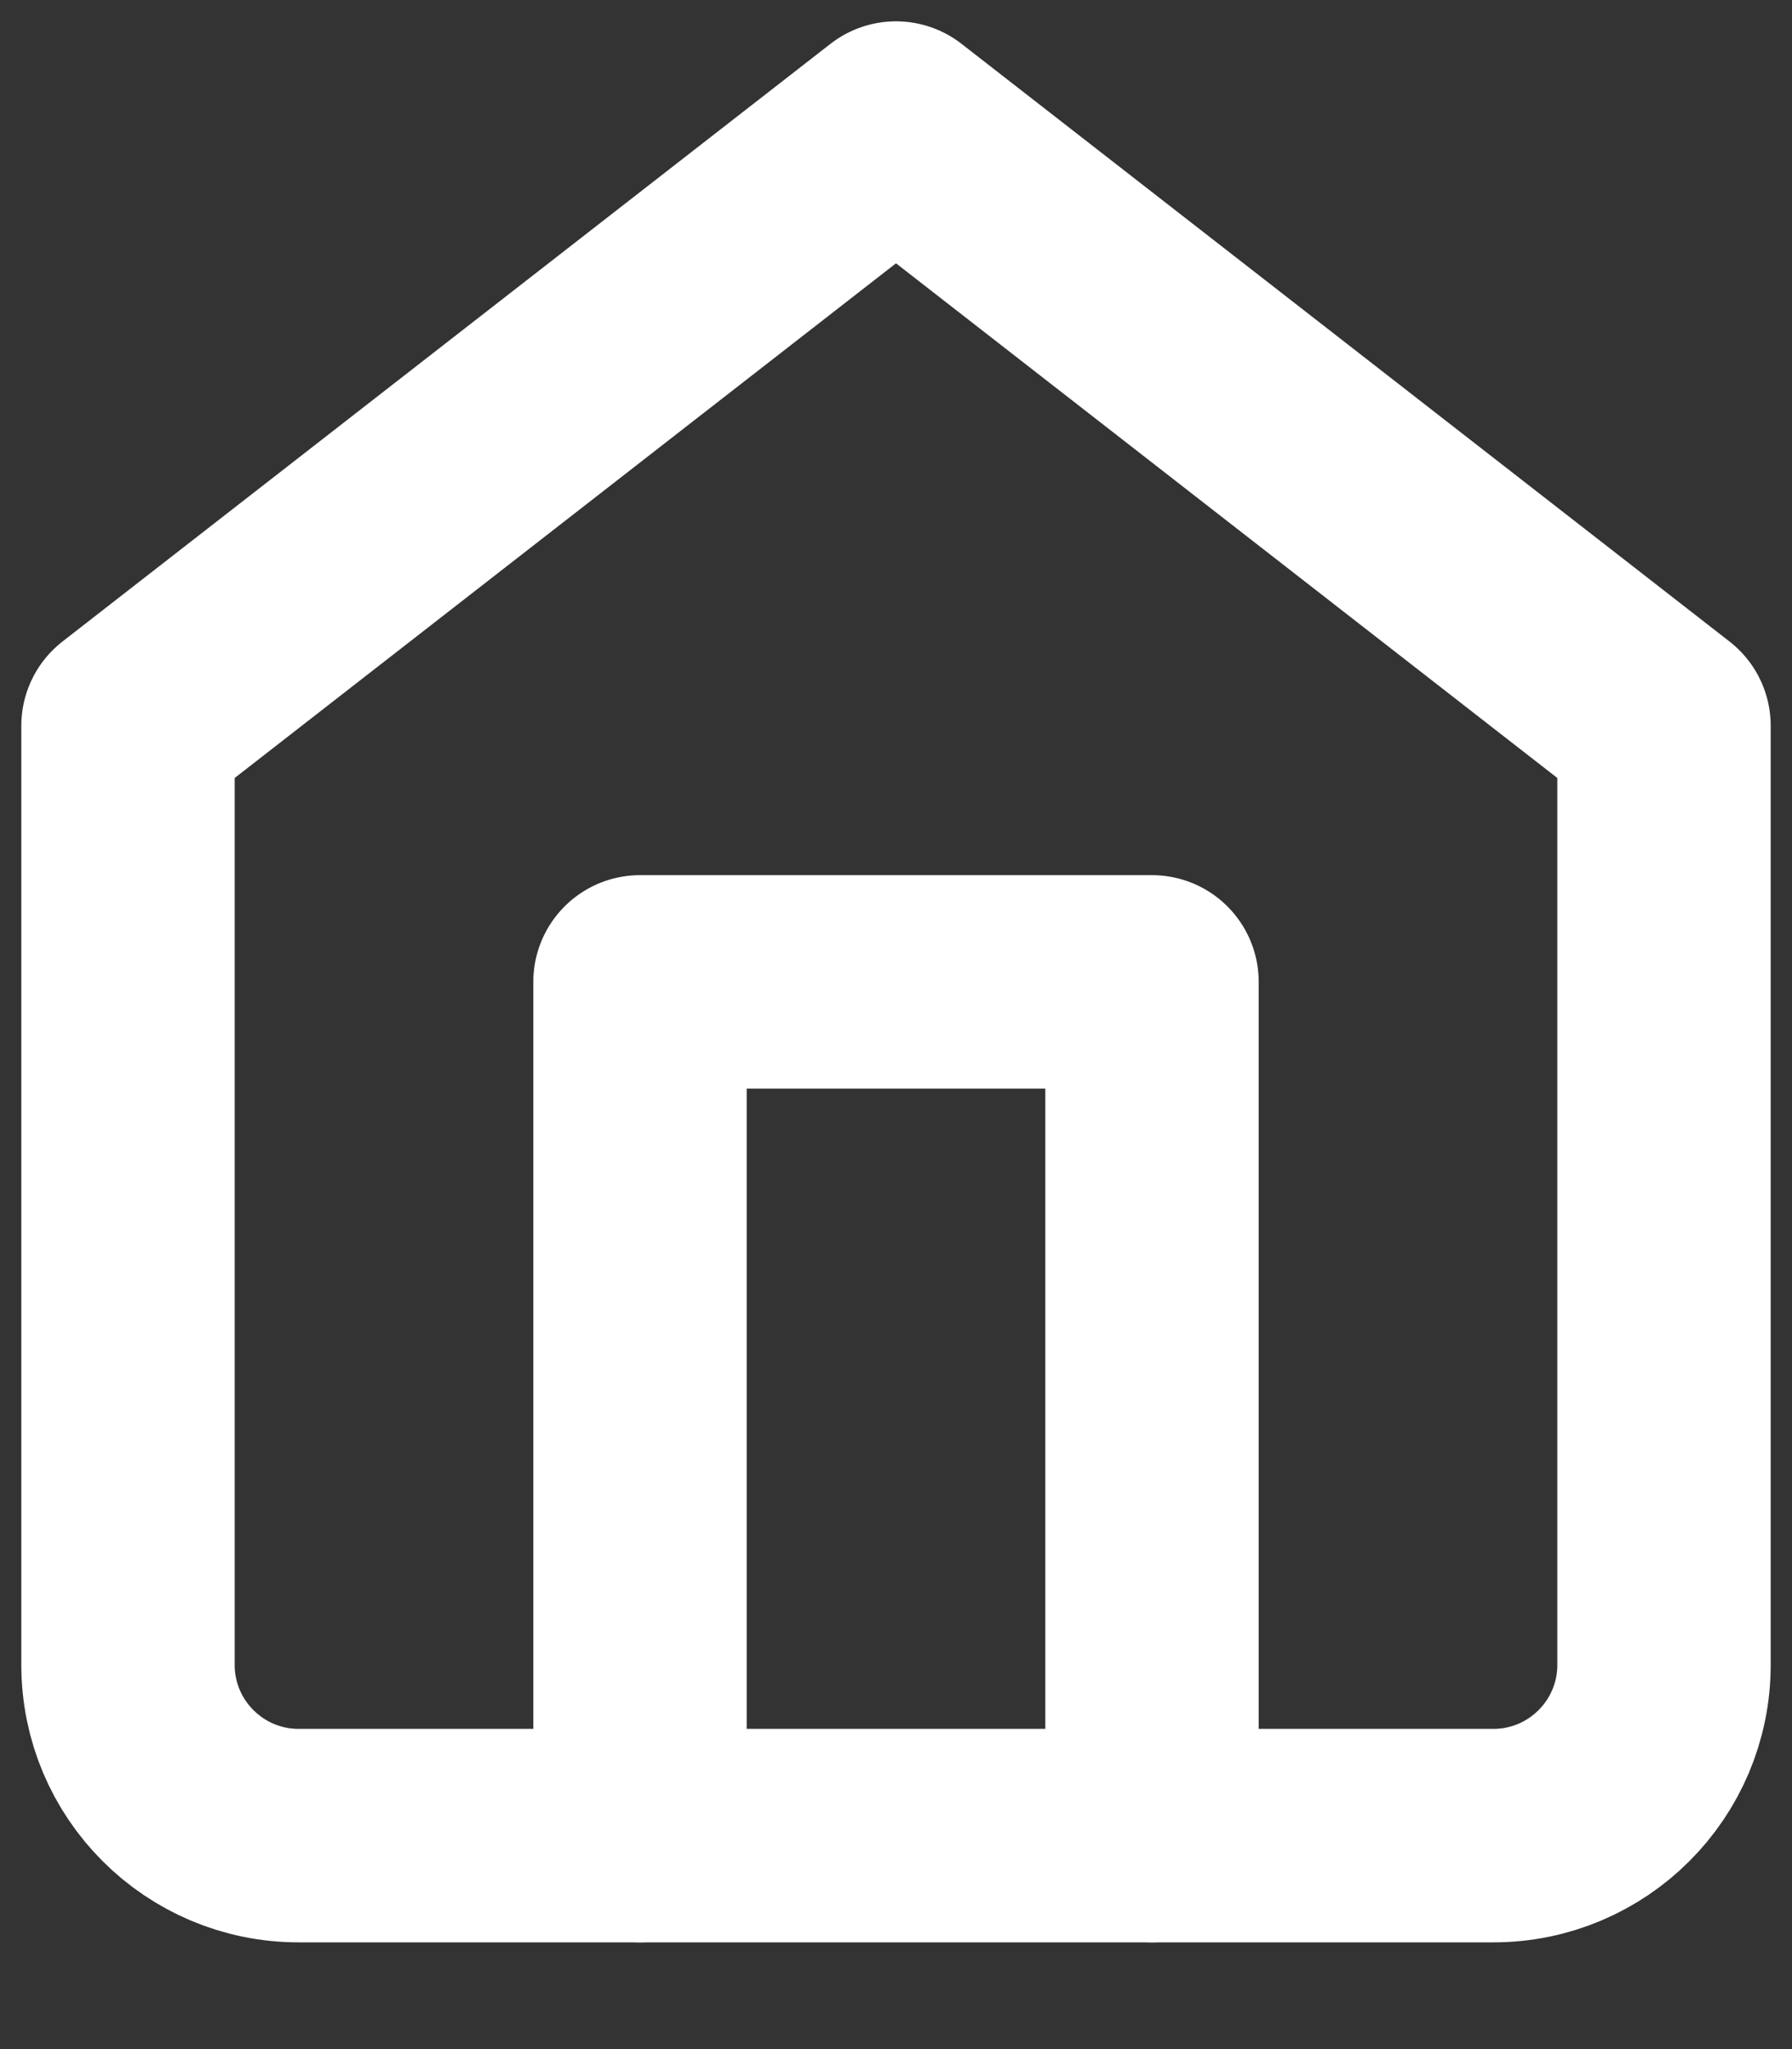 <?xml version="1.0" encoding="UTF-8"?>
<svg width="14px" height="16px" viewBox="0 0 14 16" version="1.1" xmlns="http://www.w3.org/2000/svg" xmlns:xlink="http://www.w3.org/1999/xlink">
    <rect x="0" y="0" width="14" height="16" fill="#333333" stroke="none"/>
    <title>home</title>
    <g id="DESKTOP" stroke="none" stroke-width="1" fill="none" fill-rule="evenodd" stroke-linecap="round" stroke-linejoin="round">
        <g id="E404PND_181122_00" transform="translate(-860, -521)" stroke="#FFFFFF" stroke-width="1.667">
            <g id="Group-7" transform="translate(0, 96)">
                <g id="Group-20" transform="translate(141, 0)">
                    <g id="Group-10" transform="translate(7, 129)">
                        <g id="Group-16" transform="translate(424, 36)">
                            <g id="Group-14" transform="translate(0, 88)">
                                <g id="Group-17" transform="translate(0, 160)">
                                    <g id="Group-2" transform="translate(265, 0)">
                                        <g id="Group-19" transform="translate(24, 8)">
                                            <g id="home" transform="translate(0, 5)">
                                                <path d="M0,4.667 L6,0 L12,4.667 L12,12 C12,12.736 11.403,13.333 10.667,13.333 L1.333,13.333 C0.597,13.333 0,12.736 0,12 L0,4.667 Z" id="Path"></path>
                                                <polyline id="Path" points="4 13.333 4 6.667 8 6.667 8 13.333"></polyline>
                                            </g>
                                        </g>
                                    </g>
                                </g>
                            </g>
                        </g>
                    </g>
                </g>
            </g>
        </g>
    </g>
</svg>